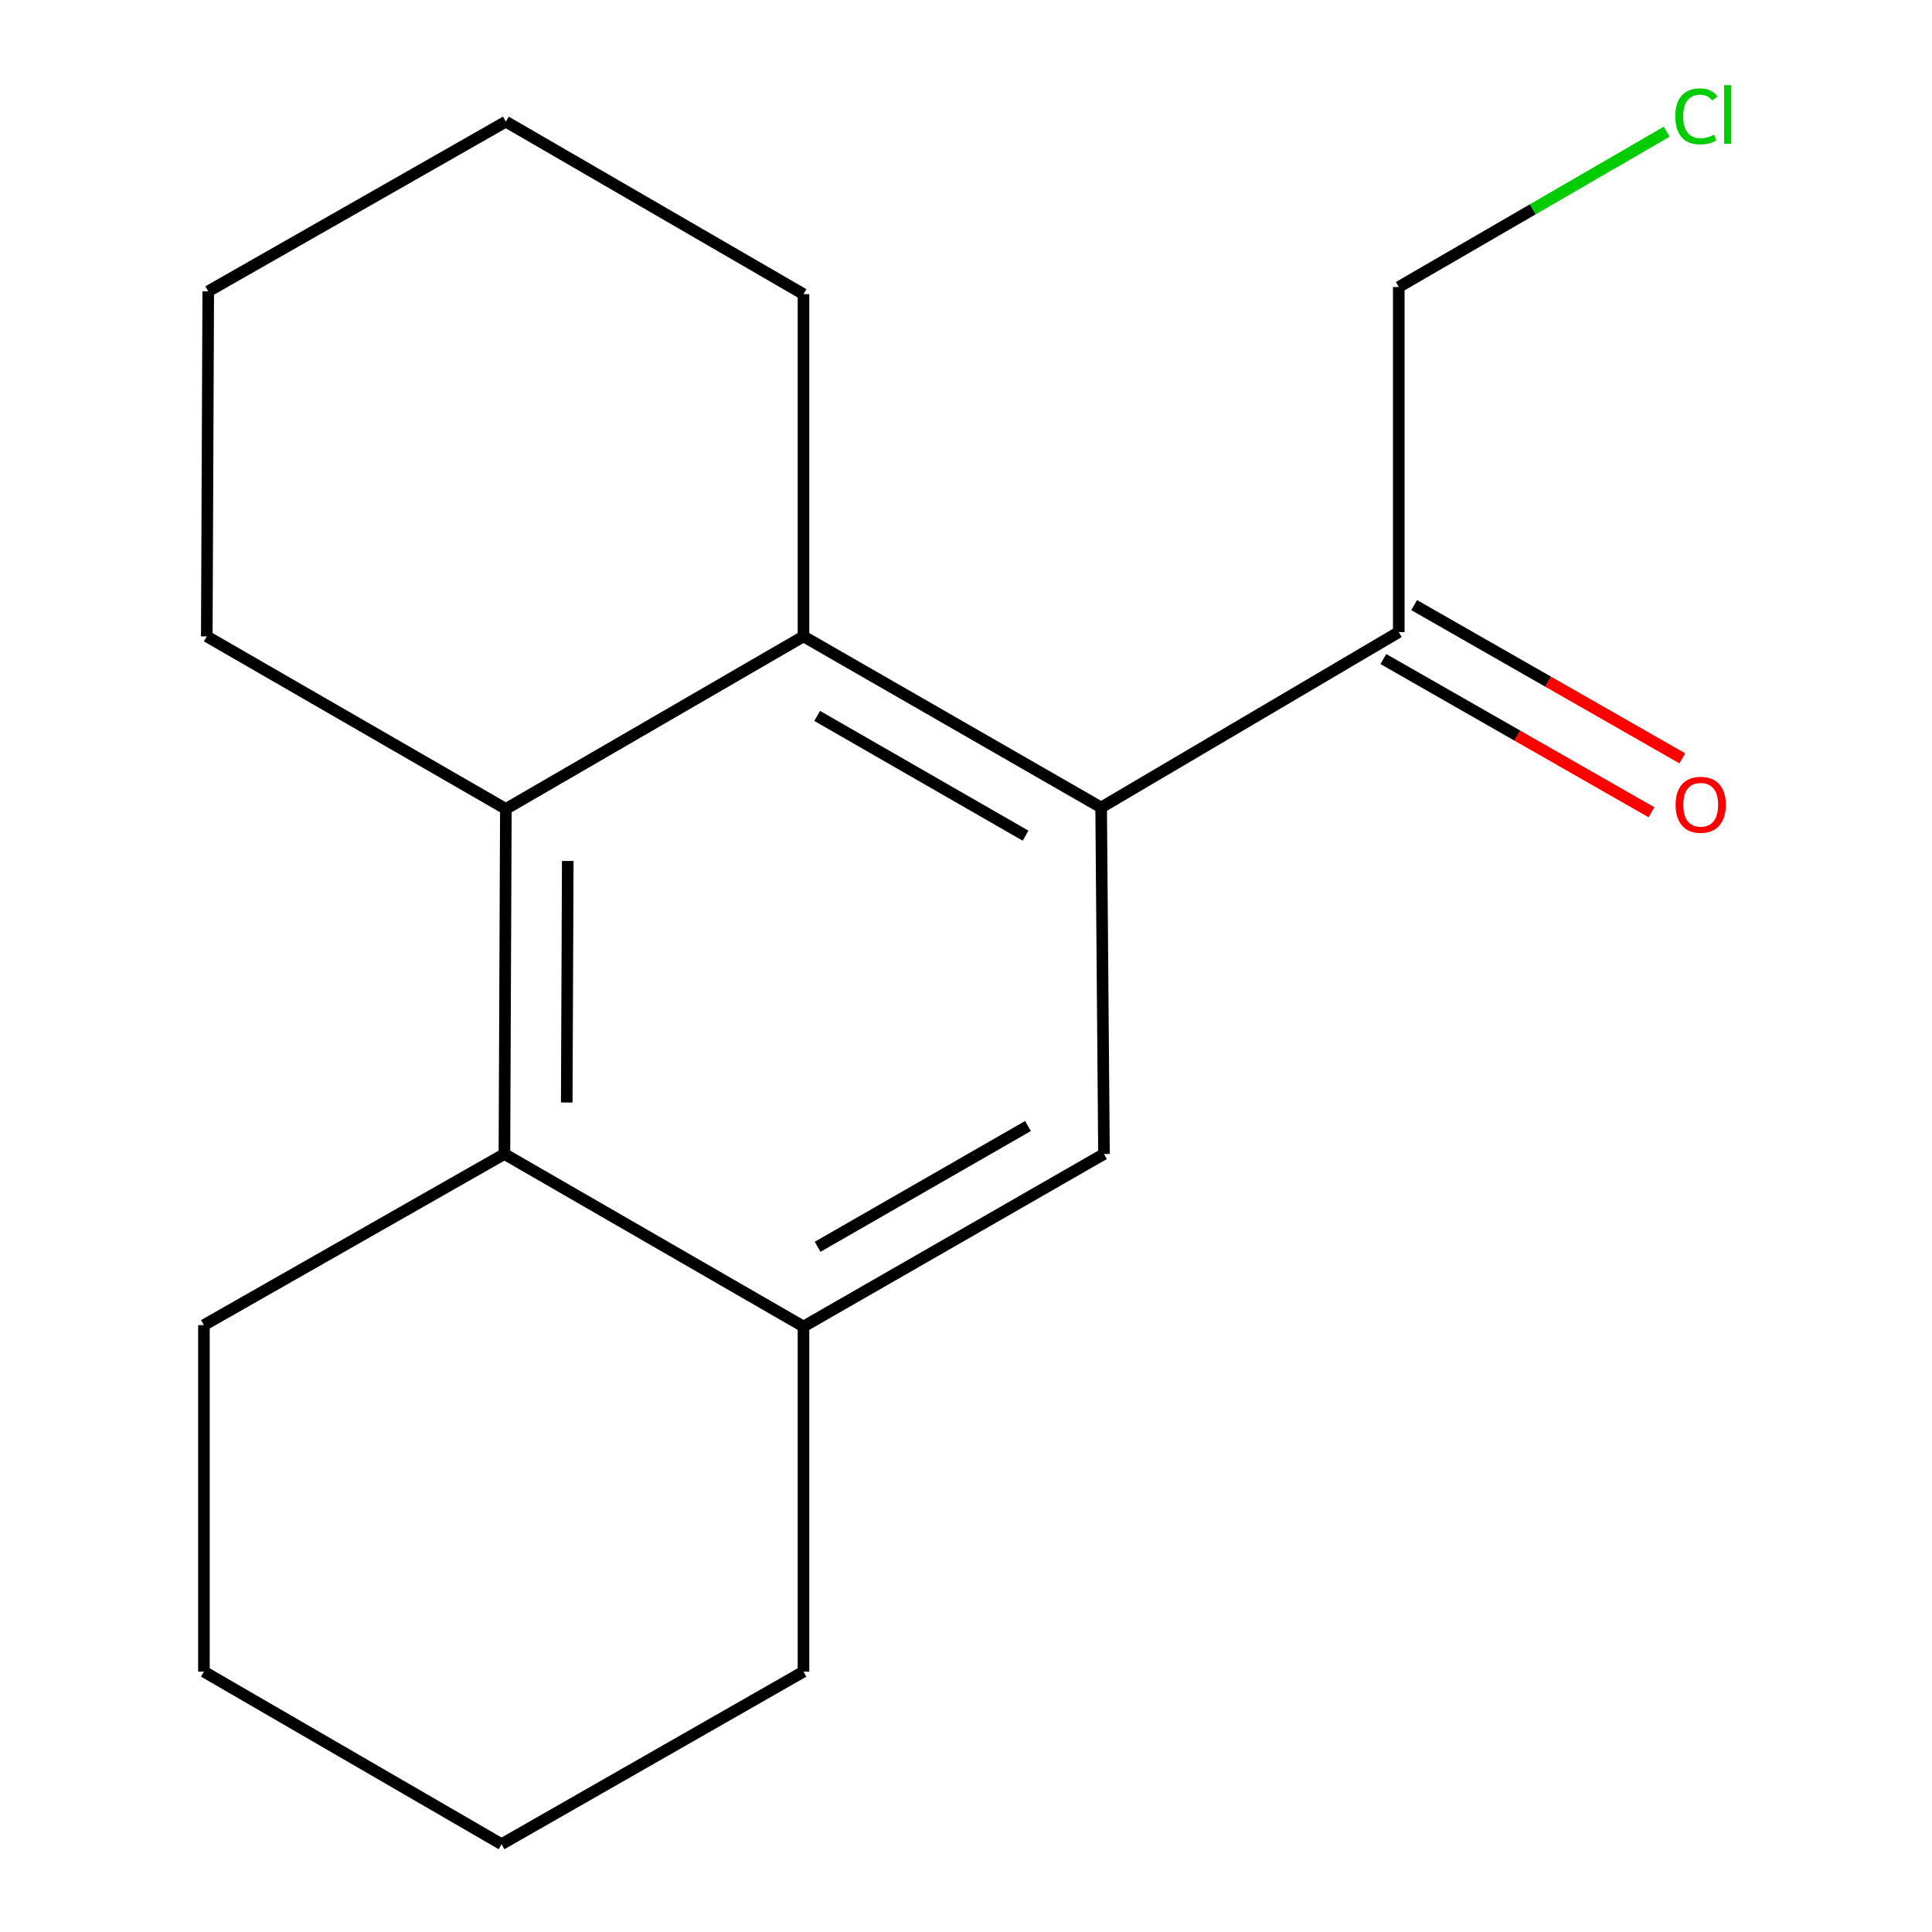 <?xml version='1.0' encoding='iso-8859-1'?>
<svg version='1.1' baseProfile='full'
              xmlns='http://www.w3.org/2000/svg'
                      xmlns:rdkit='http://www.rdkit.org/xml'
                      xmlns:xlink='http://www.w3.org/1999/xlink'
                  xml:space='preserve'
width='1000px' height='1000px' viewBox='0 0 1000 1000'>
<!-- END OF HEADER -->
<rect style='opacity:1.0;fill:#FFFFFF;stroke:none' width='1000' height='1000' x='0' y='0'> </rect>
<path class='bond-0' d='M 569.952,417.951 L 415.884,329.397' style='fill:none;fill-rule:evenodd;stroke:#000000;stroke-width:6px;stroke-linecap:butt;stroke-linejoin:miter;stroke-opacity:1' />
<path class='bond-0' d='M 530.821,432.542 L 422.974,370.554' style='fill:none;fill-rule:evenodd;stroke:#000000;stroke-width:6px;stroke-linecap:butt;stroke-linejoin:miter;stroke-opacity:1' />
<path class='bond-3' d='M 569.952,417.951 L 571.417,597.31' style='fill:none;fill-rule:evenodd;stroke:#000000;stroke-width:6px;stroke-linecap:butt;stroke-linejoin:miter;stroke-opacity:1' />
<path class='bond-5' d='M 569.952,417.951 L 724.002,327.164' style='fill:none;fill-rule:evenodd;stroke:#000000;stroke-width:6px;stroke-linecap:butt;stroke-linejoin:miter;stroke-opacity:1' />
<path class='bond-1' d='M 415.884,329.397 L 261.834,418.701' style='fill:none;fill-rule:evenodd;stroke:#000000;stroke-width:6px;stroke-linecap:butt;stroke-linejoin:miter;stroke-opacity:1' />
<path class='bond-7' d='M 415.884,329.397 L 415.884,152.253' style='fill:none;fill-rule:evenodd;stroke:#000000;stroke-width:6px;stroke-linecap:butt;stroke-linejoin:miter;stroke-opacity:1' />
<path class='bond-8' d='M 261.834,418.701 L 107.034,329.397' style='fill:none;fill-rule:evenodd;stroke:#000000;stroke-width:6px;stroke-linecap:butt;stroke-linejoin:miter;stroke-opacity:1' />
<path class='bond-17' d='M 261.834,418.701 L 261.084,597.31' style='fill:none;fill-rule:evenodd;stroke:#000000;stroke-width:6px;stroke-linecap:butt;stroke-linejoin:miter;stroke-opacity:1' />
<path class='bond-17' d='M 293.871,445.628 L 293.346,570.654' style='fill:none;fill-rule:evenodd;stroke:#000000;stroke-width:6px;stroke-linecap:butt;stroke-linejoin:miter;stroke-opacity:1' />
<path class='bond-2' d='M 261.084,597.31 L 415.884,686.615' style='fill:none;fill-rule:evenodd;stroke:#000000;stroke-width:6px;stroke-linecap:butt;stroke-linejoin:miter;stroke-opacity:1' />
<path class='bond-10' d='M 261.084,597.31 L 105.552,685.882' style='fill:none;fill-rule:evenodd;stroke:#000000;stroke-width:6px;stroke-linecap:butt;stroke-linejoin:miter;stroke-opacity:1' />
<path class='bond-4' d='M 571.417,597.31 L 415.884,686.615' style='fill:none;fill-rule:evenodd;stroke:#000000;stroke-width:6px;stroke-linecap:butt;stroke-linejoin:miter;stroke-opacity:1' />
<path class='bond-4' d='M 532.078,582.825 L 423.206,645.338' style='fill:none;fill-rule:evenodd;stroke:#000000;stroke-width:6px;stroke-linecap:butt;stroke-linejoin:miter;stroke-opacity:1' />
<path class='bond-12' d='M 415.884,686.615 L 415.884,865.241' style='fill:none;fill-rule:evenodd;stroke:#000000;stroke-width:6px;stroke-linecap:butt;stroke-linejoin:miter;stroke-opacity:1' />
<path class='bond-6' d='M 716.027,341.121 L 785.418,380.773' style='fill:none;fill-rule:evenodd;stroke:#000000;stroke-width:6px;stroke-linecap:butt;stroke-linejoin:miter;stroke-opacity:1' />
<path class='bond-6' d='M 785.418,380.773 L 854.809,420.426' style='fill:none;fill-rule:evenodd;stroke:#FF0000;stroke-width:6px;stroke-linecap:butt;stroke-linejoin:miter;stroke-opacity:1' />
<path class='bond-6' d='M 731.977,313.208 L 801.369,352.86' style='fill:none;fill-rule:evenodd;stroke:#000000;stroke-width:6px;stroke-linecap:butt;stroke-linejoin:miter;stroke-opacity:1' />
<path class='bond-6' d='M 801.369,352.86 L 870.76,392.512' style='fill:none;fill-rule:evenodd;stroke:#FF0000;stroke-width:6px;stroke-linecap:butt;stroke-linejoin:miter;stroke-opacity:1' />
<path class='bond-11' d='M 724.002,327.164 L 724.002,148.556' style='fill:none;fill-rule:evenodd;stroke:#000000;stroke-width:6px;stroke-linecap:butt;stroke-linejoin:miter;stroke-opacity:1' />
<path class='bond-14' d='M 415.884,152.253 L 261.834,62.967' style='fill:none;fill-rule:evenodd;stroke:#000000;stroke-width:6px;stroke-linecap:butt;stroke-linejoin:miter;stroke-opacity:1' />
<path class='bond-18' d='M 107.034,329.397 L 107.784,150.788' style='fill:none;fill-rule:evenodd;stroke:#000000;stroke-width:6px;stroke-linecap:butt;stroke-linejoin:miter;stroke-opacity:1' />
<path class='bond-9' d='M 862.681,68.162 L 793.341,108.359' style='fill:none;fill-rule:evenodd;stroke:#00CC00;stroke-width:6px;stroke-linecap:butt;stroke-linejoin:miter;stroke-opacity:1' />
<path class='bond-9' d='M 793.341,108.359 L 724.002,148.556' style='fill:none;fill-rule:evenodd;stroke:#000000;stroke-width:6px;stroke-linecap:butt;stroke-linejoin:miter;stroke-opacity:1' />
<path class='bond-19' d='M 105.552,685.882 L 105.552,865.241' style='fill:none;fill-rule:evenodd;stroke:#000000;stroke-width:6px;stroke-linecap:butt;stroke-linejoin:miter;stroke-opacity:1' />
<path class='bond-16' d='M 415.884,865.241 L 259.602,954.545' style='fill:none;fill-rule:evenodd;stroke:#000000;stroke-width:6px;stroke-linecap:butt;stroke-linejoin:miter;stroke-opacity:1' />
<path class='bond-13' d='M 107.784,150.788 L 261.834,62.967' style='fill:none;fill-rule:evenodd;stroke:#000000;stroke-width:6px;stroke-linecap:butt;stroke-linejoin:miter;stroke-opacity:1' />
<path class='bond-15' d='M 105.552,865.241 L 259.602,954.545' style='fill:none;fill-rule:evenodd;stroke:#000000;stroke-width:6px;stroke-linecap:butt;stroke-linejoin:miter;stroke-opacity:1' />
<path  class='atom-7' d='M 867.285 416.549
Q 867.285 409.749, 870.645 405.949
Q 874.005 402.149, 880.285 402.149
Q 886.565 402.149, 889.925 405.949
Q 893.285 409.749, 893.285 416.549
Q 893.285 423.429, 889.885 427.349
Q 886.485 431.229, 880.285 431.229
Q 874.045 431.229, 870.645 427.349
Q 867.285 423.469, 867.285 416.549
M 880.285 428.029
Q 884.605 428.029, 886.925 425.149
Q 889.285 422.229, 889.285 416.549
Q 889.285 410.989, 886.925 408.189
Q 884.605 405.349, 880.285 405.349
Q 875.965 405.349, 873.605 408.149
Q 871.285 410.949, 871.285 416.549
Q 871.285 422.269, 873.605 425.149
Q 875.965 428.029, 880.285 428.029
' fill='#FF0000'/>
<path  class='atom-10' d='M 867.132 60.231
Q 867.132 53.191, 870.412 49.511
Q 873.732 45.791, 880.012 45.791
Q 885.852 45.791, 888.972 49.911
L 886.332 52.071
Q 884.052 49.071, 880.012 49.071
Q 875.732 49.071, 873.452 51.951
Q 871.212 54.791, 871.212 60.231
Q 871.212 65.831, 873.532 68.711
Q 875.892 71.591, 880.452 71.591
Q 883.572 71.591, 887.212 69.711
L 888.332 72.711
Q 886.852 73.671, 884.612 74.231
Q 882.372 74.791, 879.892 74.791
Q 873.732 74.791, 870.412 71.031
Q 867.132 67.271, 867.132 60.231
' fill='#00CC00'/>
<path  class='atom-10' d='M 892.412 44.071
L 896.092 44.071
L 896.092 74.431
L 892.412 74.431
L 892.412 44.071
' fill='#00CC00'/>
</svg>
